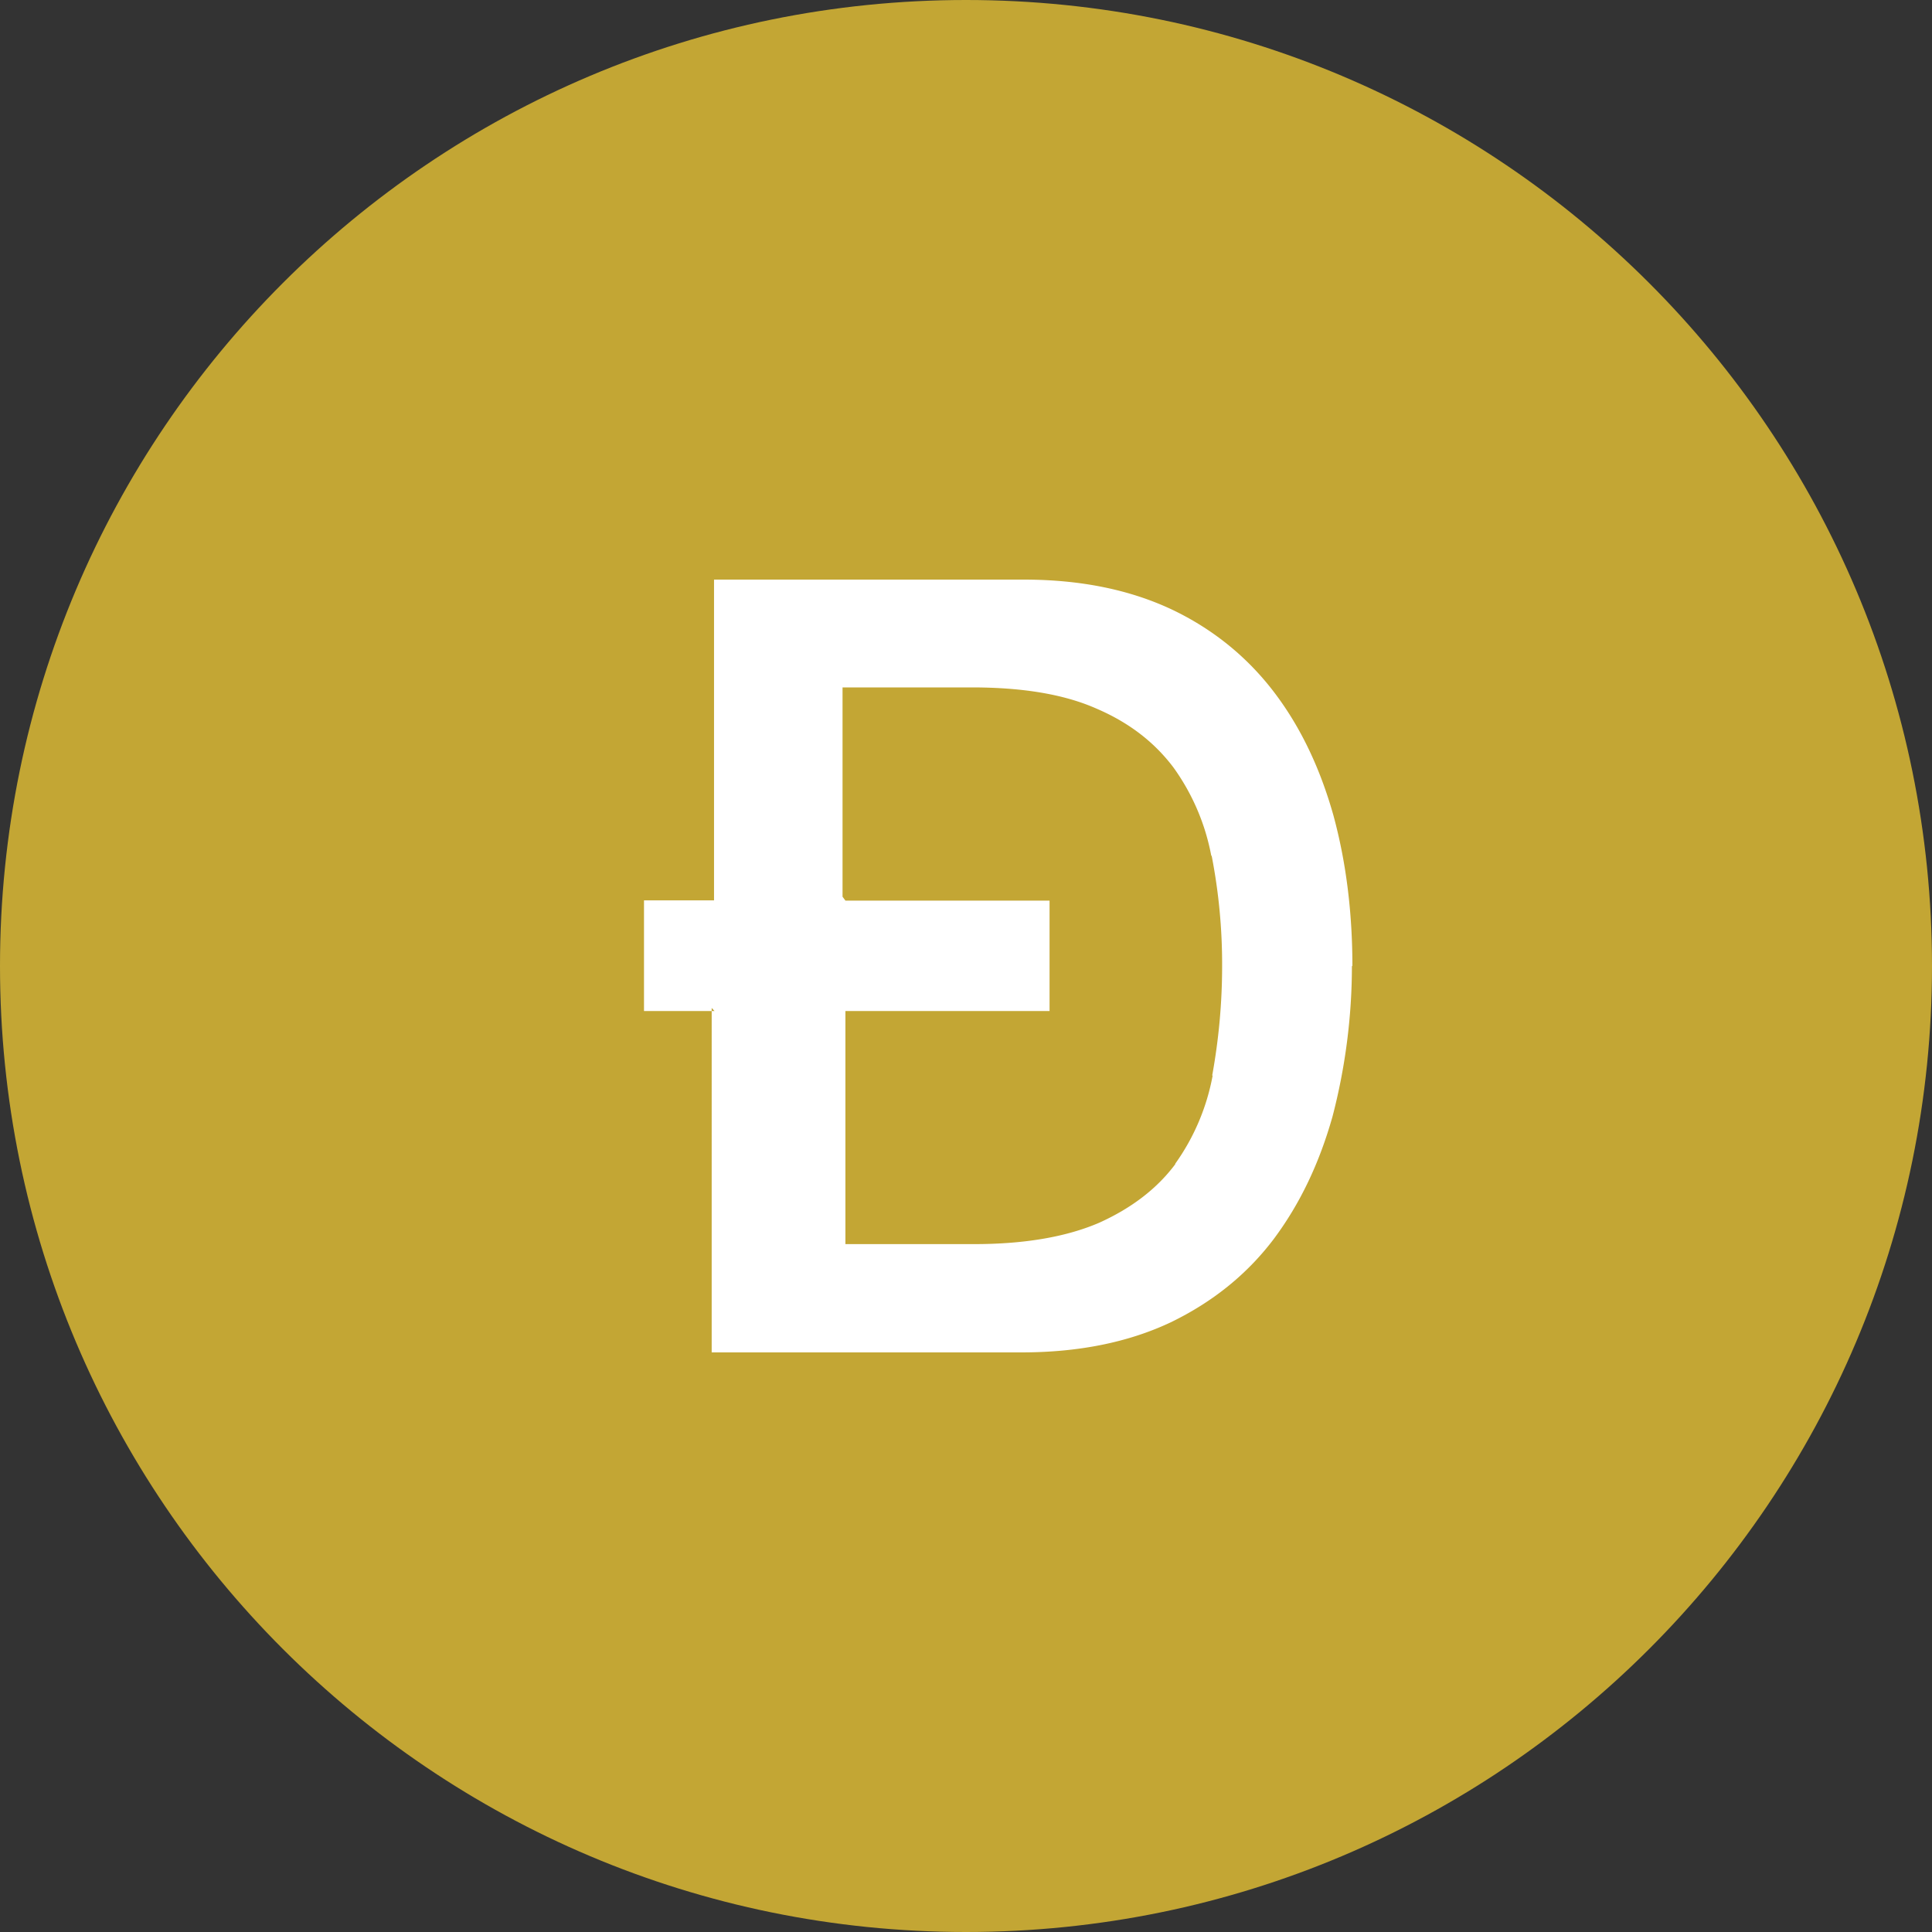 <svg xmlns="http://www.w3.org/2000/svg" width="60" height="60"><rect width="100%" height="100%" fill="#333333" stroke="none"/><g fill="none" fill-rule="evenodd"><path fill="#C3A634" d="M30 0C13.431 0 0 13.431 0 30c0 16.569 13.431 30 30 30 16.569 0 30-13.431 30-30C60 13.431 46.569 0 30 0z"/><path fill="#FFF" d="M26.255 27.969h6.34v3.43h-6.34v7.238h3.998c1.573 0 2.866-.226 3.88-.662 1-.451 1.793-1.053 2.366-1.82v-.016a6.841 6.841 0 0 0 1.161-2.738h-.014c.205-1.129.308-2.257.308-3.401v-.015a17.56 17.56 0 0 0-.323-3.4l-.015-.016a6.853 6.853 0 0 0-1.176-2.738c-.587-.777-1.366-1.385-2.38-1.821-1.014-.451-2.308-.662-3.886-.662h-4.008v6.5l.089.12zm-4.065 3.43H20v-3.438h2.175V18h9.611c1.778 0 3.307.316 4.615.933 1.293.617 2.351 1.49 3.174 2.573s1.426 2.362 1.837 3.822c.397 1.46.588 3.024.588 4.68l-.015-.016c0 1.58-.205 3.16-.602 4.68-.412 1.46-1.014 2.724-1.837 3.822-.823 1.083-1.884 1.941-3.19 2.573-1.307.617-2.85.933-4.629.933h-9.625V31.302l.088.097z"/></g></svg>
